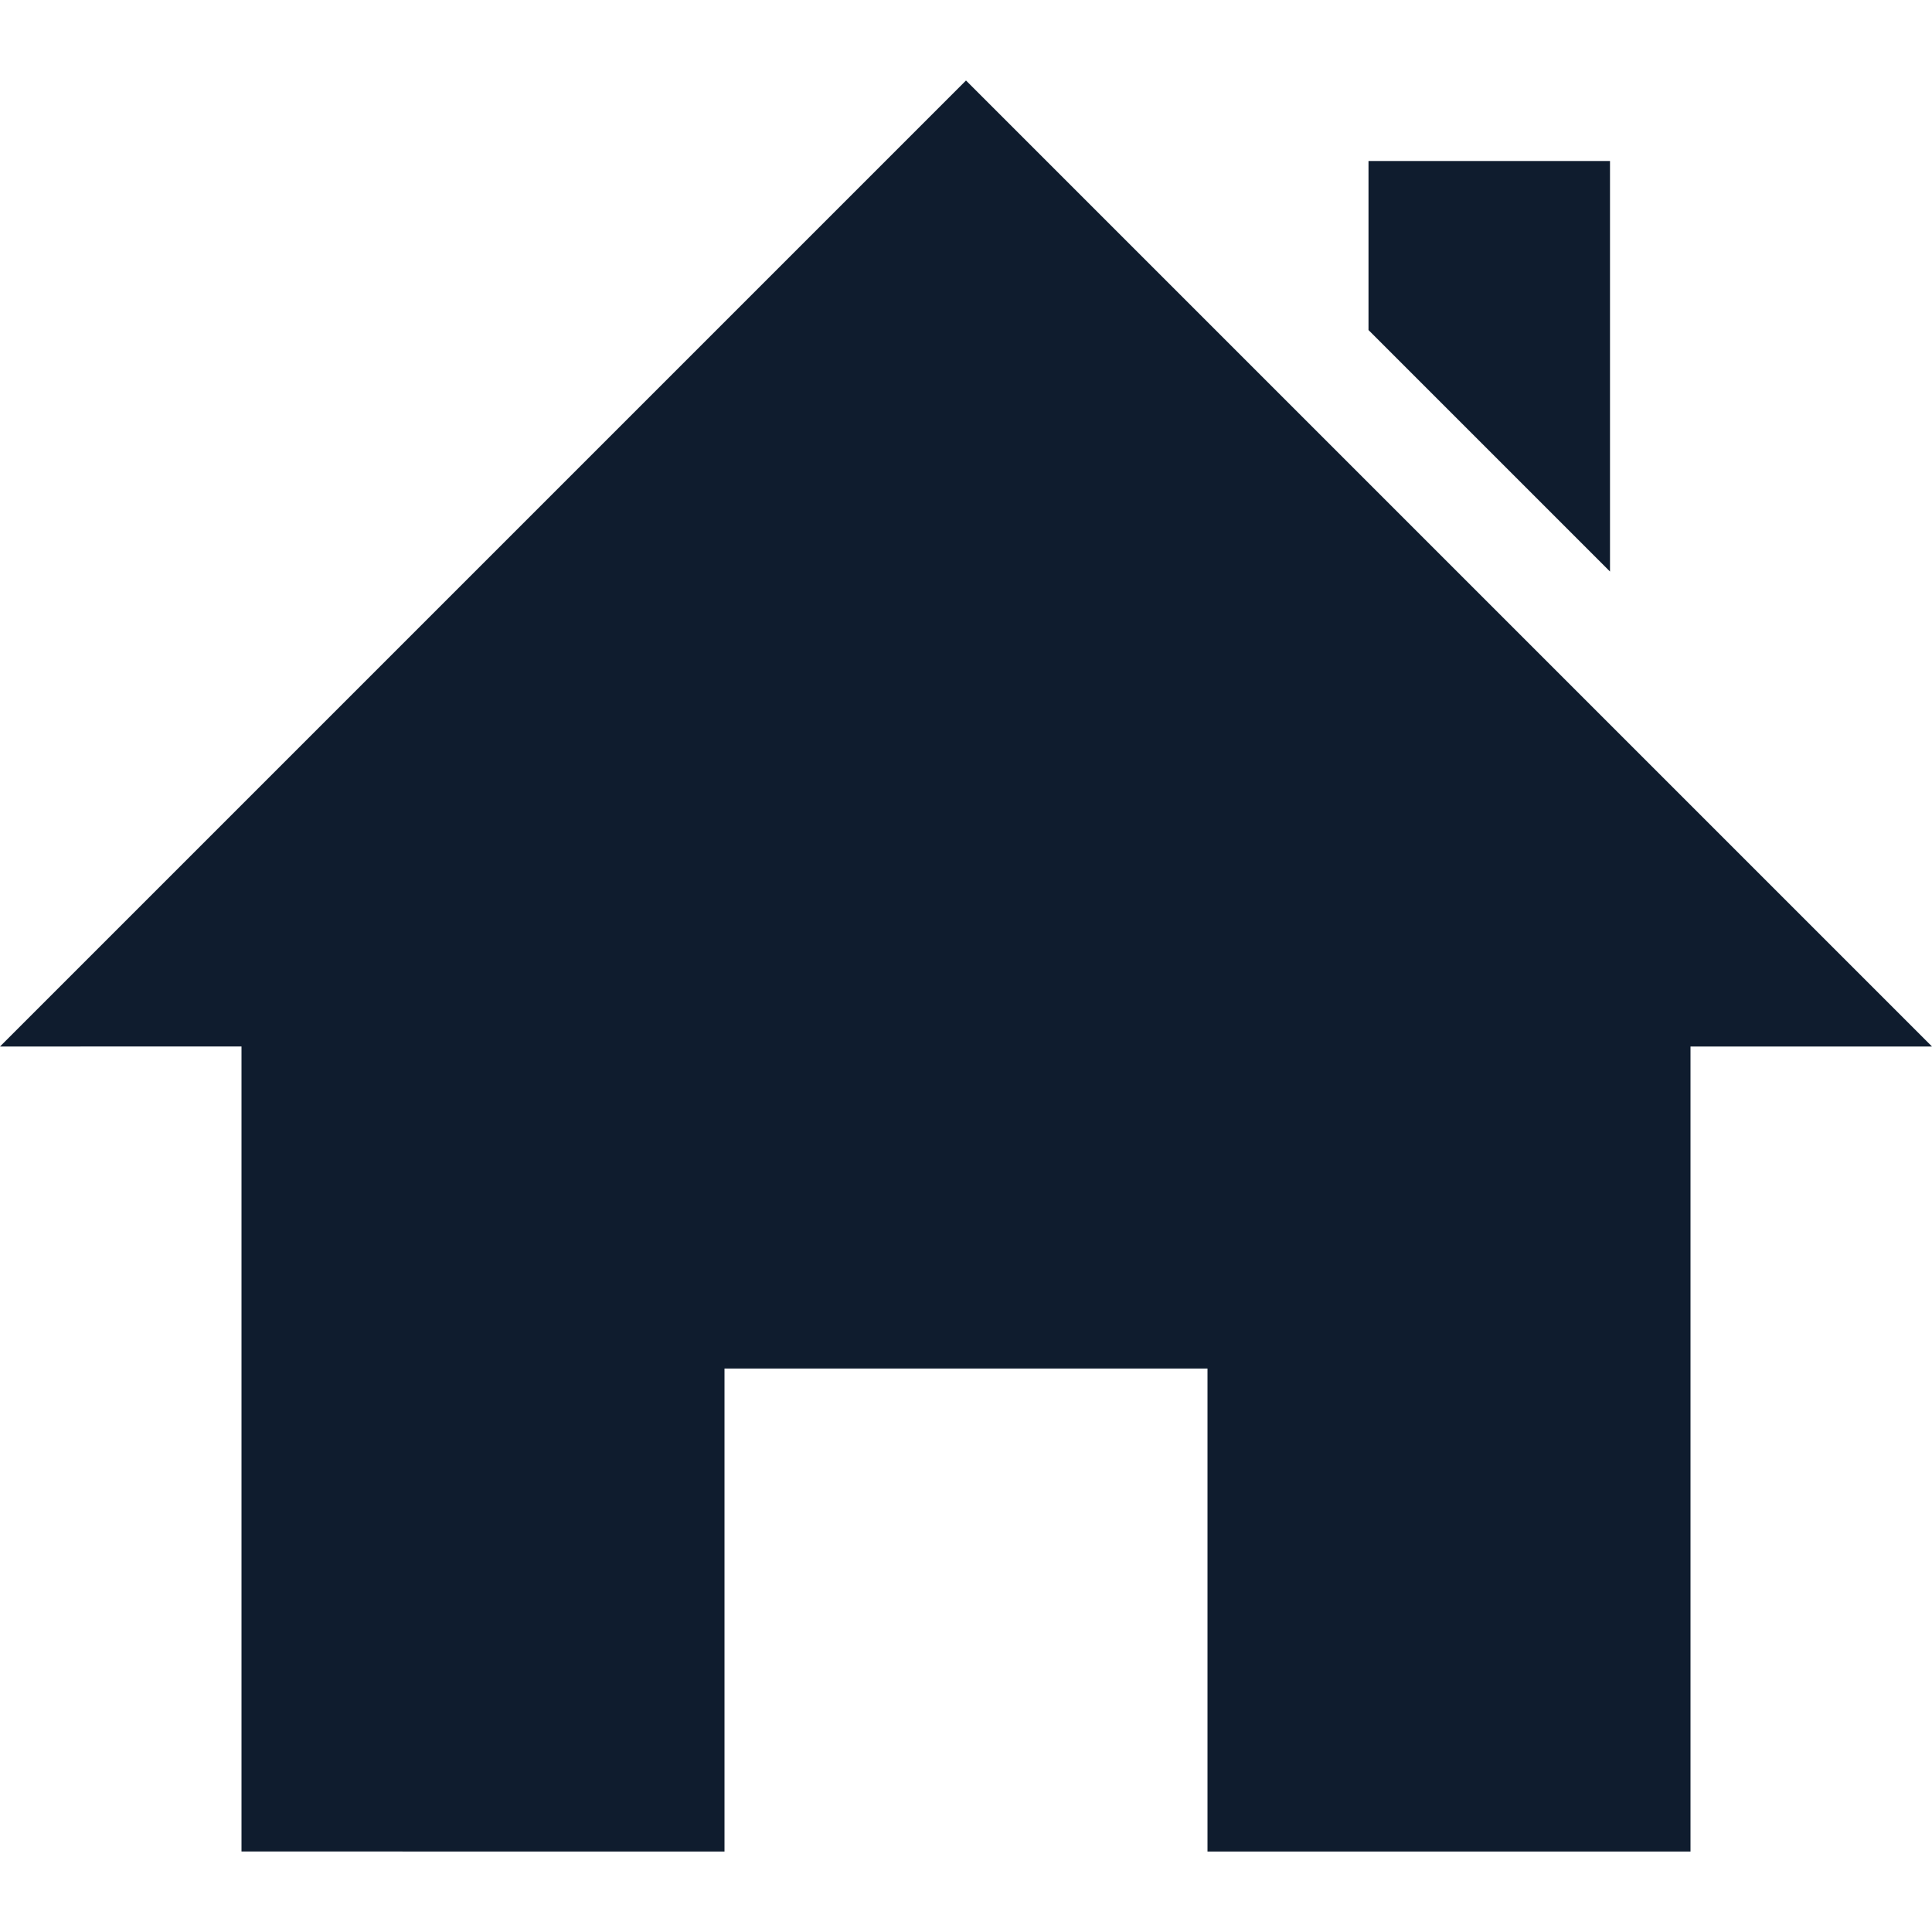 <?xml version="1.0" encoding="UTF-8"?>
<svg xmlns="http://www.w3.org/2000/svg" id="Layer_1" version="1.1" viewBox="0 0 24 24">
  <!-- Generator: Adobe Illustrator 29.5.0, SVG Export Plug-In . SVG Version: 2.1.0 Build 137)  -->
  <defs>
    <style>
      .st0 {
        fill: #0f1c2e;
      }
    </style>
  </defs>
  <path class="st0" d="M21,13v10h-6v-6h-6v6H3v-10H0L12,1l12,12h-3ZM20,7.1V2h-3v2.1l3,3Z"></path>
</svg>
